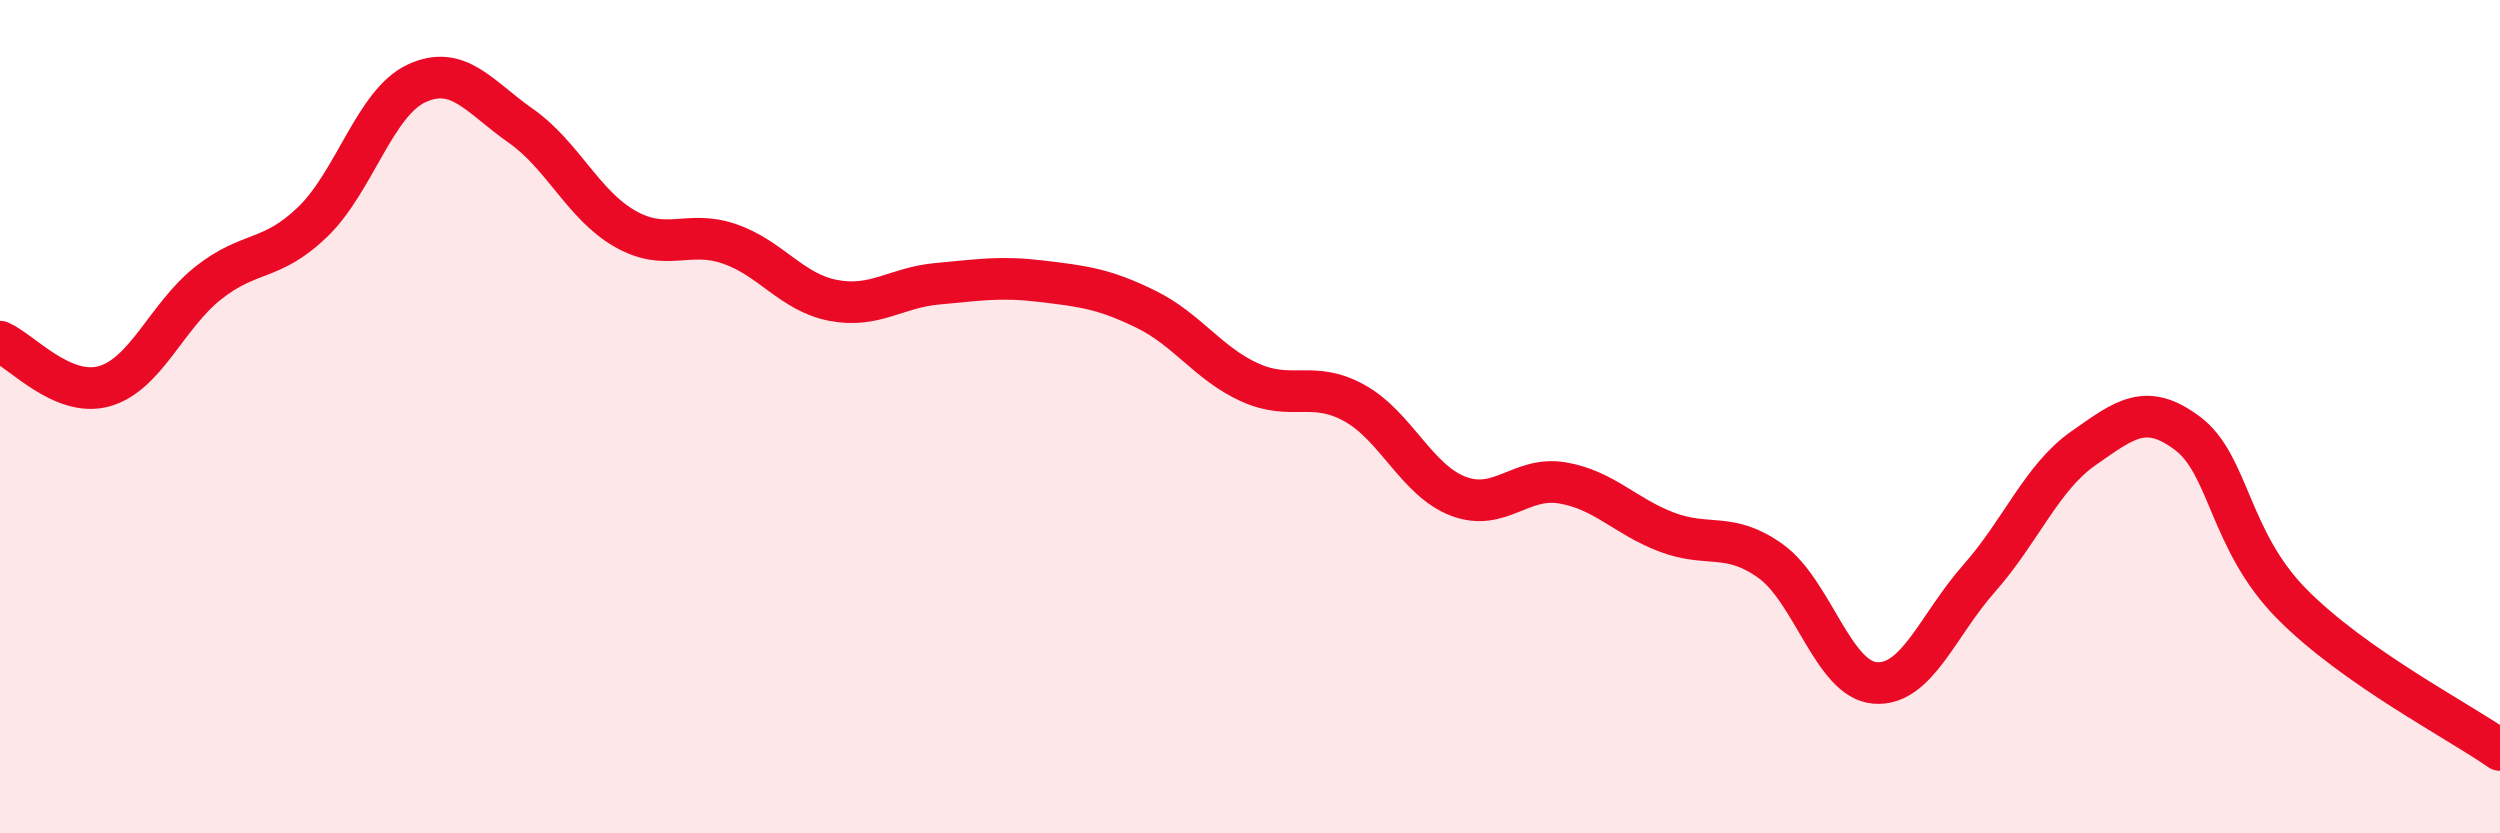 
    <svg width="60" height="20" viewBox="0 0 60 20" xmlns="http://www.w3.org/2000/svg">
      <path
        d="M 0,8.2 C 0.5,8.41 1.5,9.55 2.5,9.27 C 3.5,8.99 4,7.58 5,6.79 C 6,6 6.5,6.29 7.5,5.33 C 8.5,4.37 9,2.46 10,2 C 11,1.54 11.5,2.32 12.5,3.02 C 13.5,3.72 14,4.92 15,5.49 C 16,6.06 16.5,5.51 17.5,5.85 C 18.5,6.19 19,7.02 20,7.21 C 21,7.4 21.5,6.9 22.5,6.81 C 23.5,6.72 24,6.63 25,6.75 C 26,6.87 26.5,6.93 27.5,7.42 C 28.5,7.91 29,8.73 30,9.18 C 31,9.63 31.5,9.12 32.5,9.67 C 33.5,10.22 34,11.53 35,11.91 C 36,12.29 36.5,11.42 37.5,11.59 C 38.5,11.76 39,12.39 40,12.77 C 41,13.15 41.5,12.75 42.5,13.47 C 43.5,14.19 44,16.31 45,16.39 C 46,16.47 46.5,15.01 47.5,13.88 C 48.5,12.75 49,11.46 50,10.76 C 51,10.06 51.5,9.65 52.5,10.4 C 53.5,11.15 53.5,12.97 55,14.49 C 56.5,16.01 59,17.3 60,18L60 20L0 20Z"
        fill="#EB0A25"
        opacity="0.1"
        stroke-linecap="round"
        stroke-linejoin="round"
      />
      <path
        d="M 0,8.2 C 0.5,8.41 1.5,9.55 2.5,9.27 C 3.5,8.99 4,7.58 5,6.79 C 6,6 6.5,6.29 7.5,5.33 C 8.5,4.37 9,2.46 10,2 C 11,1.54 11.5,2.32 12.5,3.02 C 13.5,3.72 14,4.92 15,5.49 C 16,6.06 16.5,5.51 17.5,5.85 C 18.5,6.19 19,7.02 20,7.21 C 21,7.4 21.5,6.9 22.5,6.81 C 23.5,6.72 24,6.63 25,6.75 C 26,6.87 26.5,6.93 27.5,7.42 C 28.5,7.91 29,8.73 30,9.18 C 31,9.63 31.5,9.12 32.5,9.67 C 33.5,10.22 34,11.53 35,11.91 C 36,12.29 36.5,11.42 37.5,11.59 C 38.5,11.76 39,12.39 40,12.77 C 41,13.15 41.5,12.75 42.5,13.47 C 43.5,14.19 44,16.31 45,16.39 C 46,16.47 46.5,15.01 47.5,13.88 C 48.5,12.75 49,11.46 50,10.76 C 51,10.06 51.5,9.65 52.5,10.4 C 53.5,11.15 53.5,12.97 55,14.49 C 56.5,16.01 59,17.3 60,18"
        stroke="#EB0A25"
        stroke-width="1"
        fill="none"
        stroke-linecap="round"
        stroke-linejoin="round"
      />
    </svg>
  